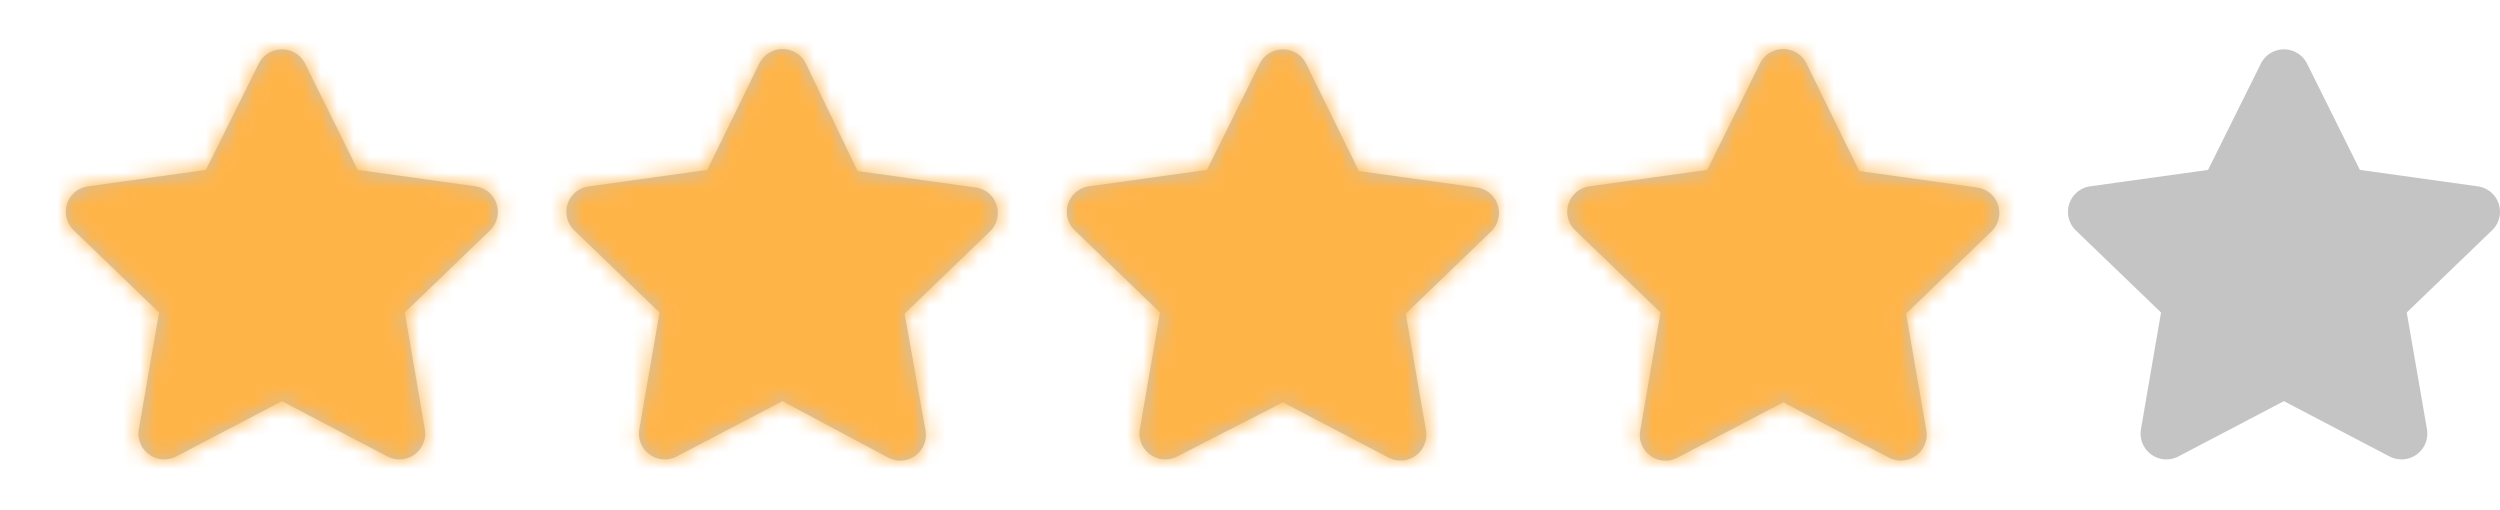 <svg id="圖層_1" data-name="圖層 1" xmlns="http://www.w3.org/2000/svg" xmlns:xlink="http://www.w3.org/1999/xlink" viewBox="0 0 152 31"><defs><style>.cls-1{fill:#c4c4c4;}.cls-2{mask:url(#mask);}.cls-3{fill:#ffb448;}</style><mask id="mask" x="0" y="0" width="152" height="31" maskUnits="userSpaceOnUse"><g transform="translate(4 3)"><g id="mask0"><path class="cls-1" d="M11.73.87,8.52,7.33l-7.17,1A1.56,1.56,0,0,0,.48,11l5.19,5-1.23,7.1a1.57,1.57,0,0,0,2.28,1.65l6.42-3.36,6.41,3.36a1.57,1.57,0,0,0,2.28-1.65l-1.22-7.1,5.19-5a1.57,1.57,0,0,0-.87-2.67l-7.18-1L14.55.87A1.58,1.58,0,0,0,11.73.87Z"/><path class="cls-1" d="M42.16.87,39,7.33l-7.17,1A1.56,1.56,0,0,0,30.91,11l5.19,5-1.23,7.1a1.57,1.57,0,0,0,2.28,1.65l6.42-3.36L50,24.82a1.56,1.56,0,0,0,2.27-1.65L51,16.07l5.19-5a1.56,1.56,0,0,0-.87-2.67l-7.18-1L45,.87A1.58,1.58,0,0,0,42.16.87Z"/><path class="cls-1" d="M72.59.87,69.38,7.33l-7.17,1A1.56,1.56,0,0,0,61.34,11l5.19,5-1.23,7.1a1.57,1.57,0,0,0,2.28,1.65L74,21.46l6.42,3.36a1.57,1.57,0,0,0,2.28-1.65l-1.23-7.1,5.19-5a1.56,1.56,0,0,0-.87-2.67l-7.17-1L75.41.87A1.58,1.58,0,0,0,72.59.87Z"/><path class="cls-1" d="M103,.87l-3.2,6.46-7.18,1A1.56,1.56,0,0,0,91.77,11l5.19,5-1.22,7.1A1.56,1.56,0,0,0,98,24.82l6.42-3.36,6.42,3.36a1.57,1.57,0,0,0,2.28-1.65l-1.23-7.1,5.19-5a1.56,1.56,0,0,0-.87-2.67l-7.17-1L105.84.87A1.58,1.58,0,0,0,103,.87Z"/><path class="cls-1" d="M133.46.87l-3.21,6.46-7.18,1A1.57,1.57,0,0,0,122.2,11l5.19,5-1.22,7.1a1.57,1.57,0,0,0,2.28,1.65l6.41-3.36,6.42,3.36a1.57,1.57,0,0,0,2.28-1.65l-1.23-7.1,5.19-5a1.56,1.56,0,0,0-.87-2.67l-7.17-1L136.27.87A1.57,1.57,0,0,0,133.46.87Z"/></g></g></mask></defs><path class="cls-1" d="M11.73.87,8.52,7.33l-7.17,1A1.56,1.56,0,0,0,.48,11l5.19,5-1.23,7.1a1.57,1.57,0,0,0,2.28,1.65l6.42-3.36,6.41,3.36a1.57,1.57,0,0,0,2.28-1.65l-1.22-7.1,5.19-5a1.57,1.57,0,0,0-.87-2.67l-7.18-1L14.55.87A1.58,1.58,0,0,0,11.73.87Z" transform="translate(4 3)"/><path class="cls-1" d="M42.16.87,39,7.33l-7.17,1A1.56,1.56,0,0,0,30.91,11l5.19,5-1.23,7.1a1.57,1.57,0,0,0,2.28,1.65l6.42-3.36L50,24.82a1.56,1.56,0,0,0,2.27-1.65L51,16.07l5.19-5a1.56,1.56,0,0,0-.87-2.67l-7.18-1L45,.87A1.58,1.58,0,0,0,42.16.87Z" transform="translate(4 3)"/><path class="cls-1" d="M72.59.87,69.38,7.33l-7.17,1A1.56,1.56,0,0,0,61.34,11l5.19,5-1.23,7.1a1.57,1.57,0,0,0,2.28,1.65L74,21.46l6.42,3.36a1.57,1.57,0,0,0,2.28-1.65l-1.23-7.1,5.19-5a1.56,1.56,0,0,0-.87-2.67l-7.17-1L75.41.87A1.58,1.58,0,0,0,72.59.87Z" transform="translate(4 3)"/><path class="cls-1" d="M103,.87l-3.2,6.46-7.18,1A1.56,1.56,0,0,0,91.77,11l5.19,5-1.22,7.1A1.56,1.56,0,0,0,98,24.82l6.42-3.36,6.42,3.36a1.57,1.57,0,0,0,2.28-1.65l-1.23-7.1,5.19-5a1.56,1.56,0,0,0-.87-2.67l-7.17-1L105.84.87A1.58,1.58,0,0,0,103,.87Z" transform="translate(4 3)"/><path class="cls-1" d="M133.46.87l-3.21,6.46-7.18,1A1.57,1.57,0,0,0,122.2,11l5.19,5-1.22,7.1a1.57,1.57,0,0,0,2.28,1.65l6.41-3.36,6.42,3.36a1.57,1.57,0,0,0,2.28-1.65l-1.23-7.1,5.19-5a1.56,1.56,0,0,0-.87-2.67l-7.17-1L136.27.87A1.57,1.57,0,0,0,133.46.87Z" transform="translate(4 3)"/><g class="cls-2"><rect class="cls-3" width="122.7" height="31"/></g></svg>